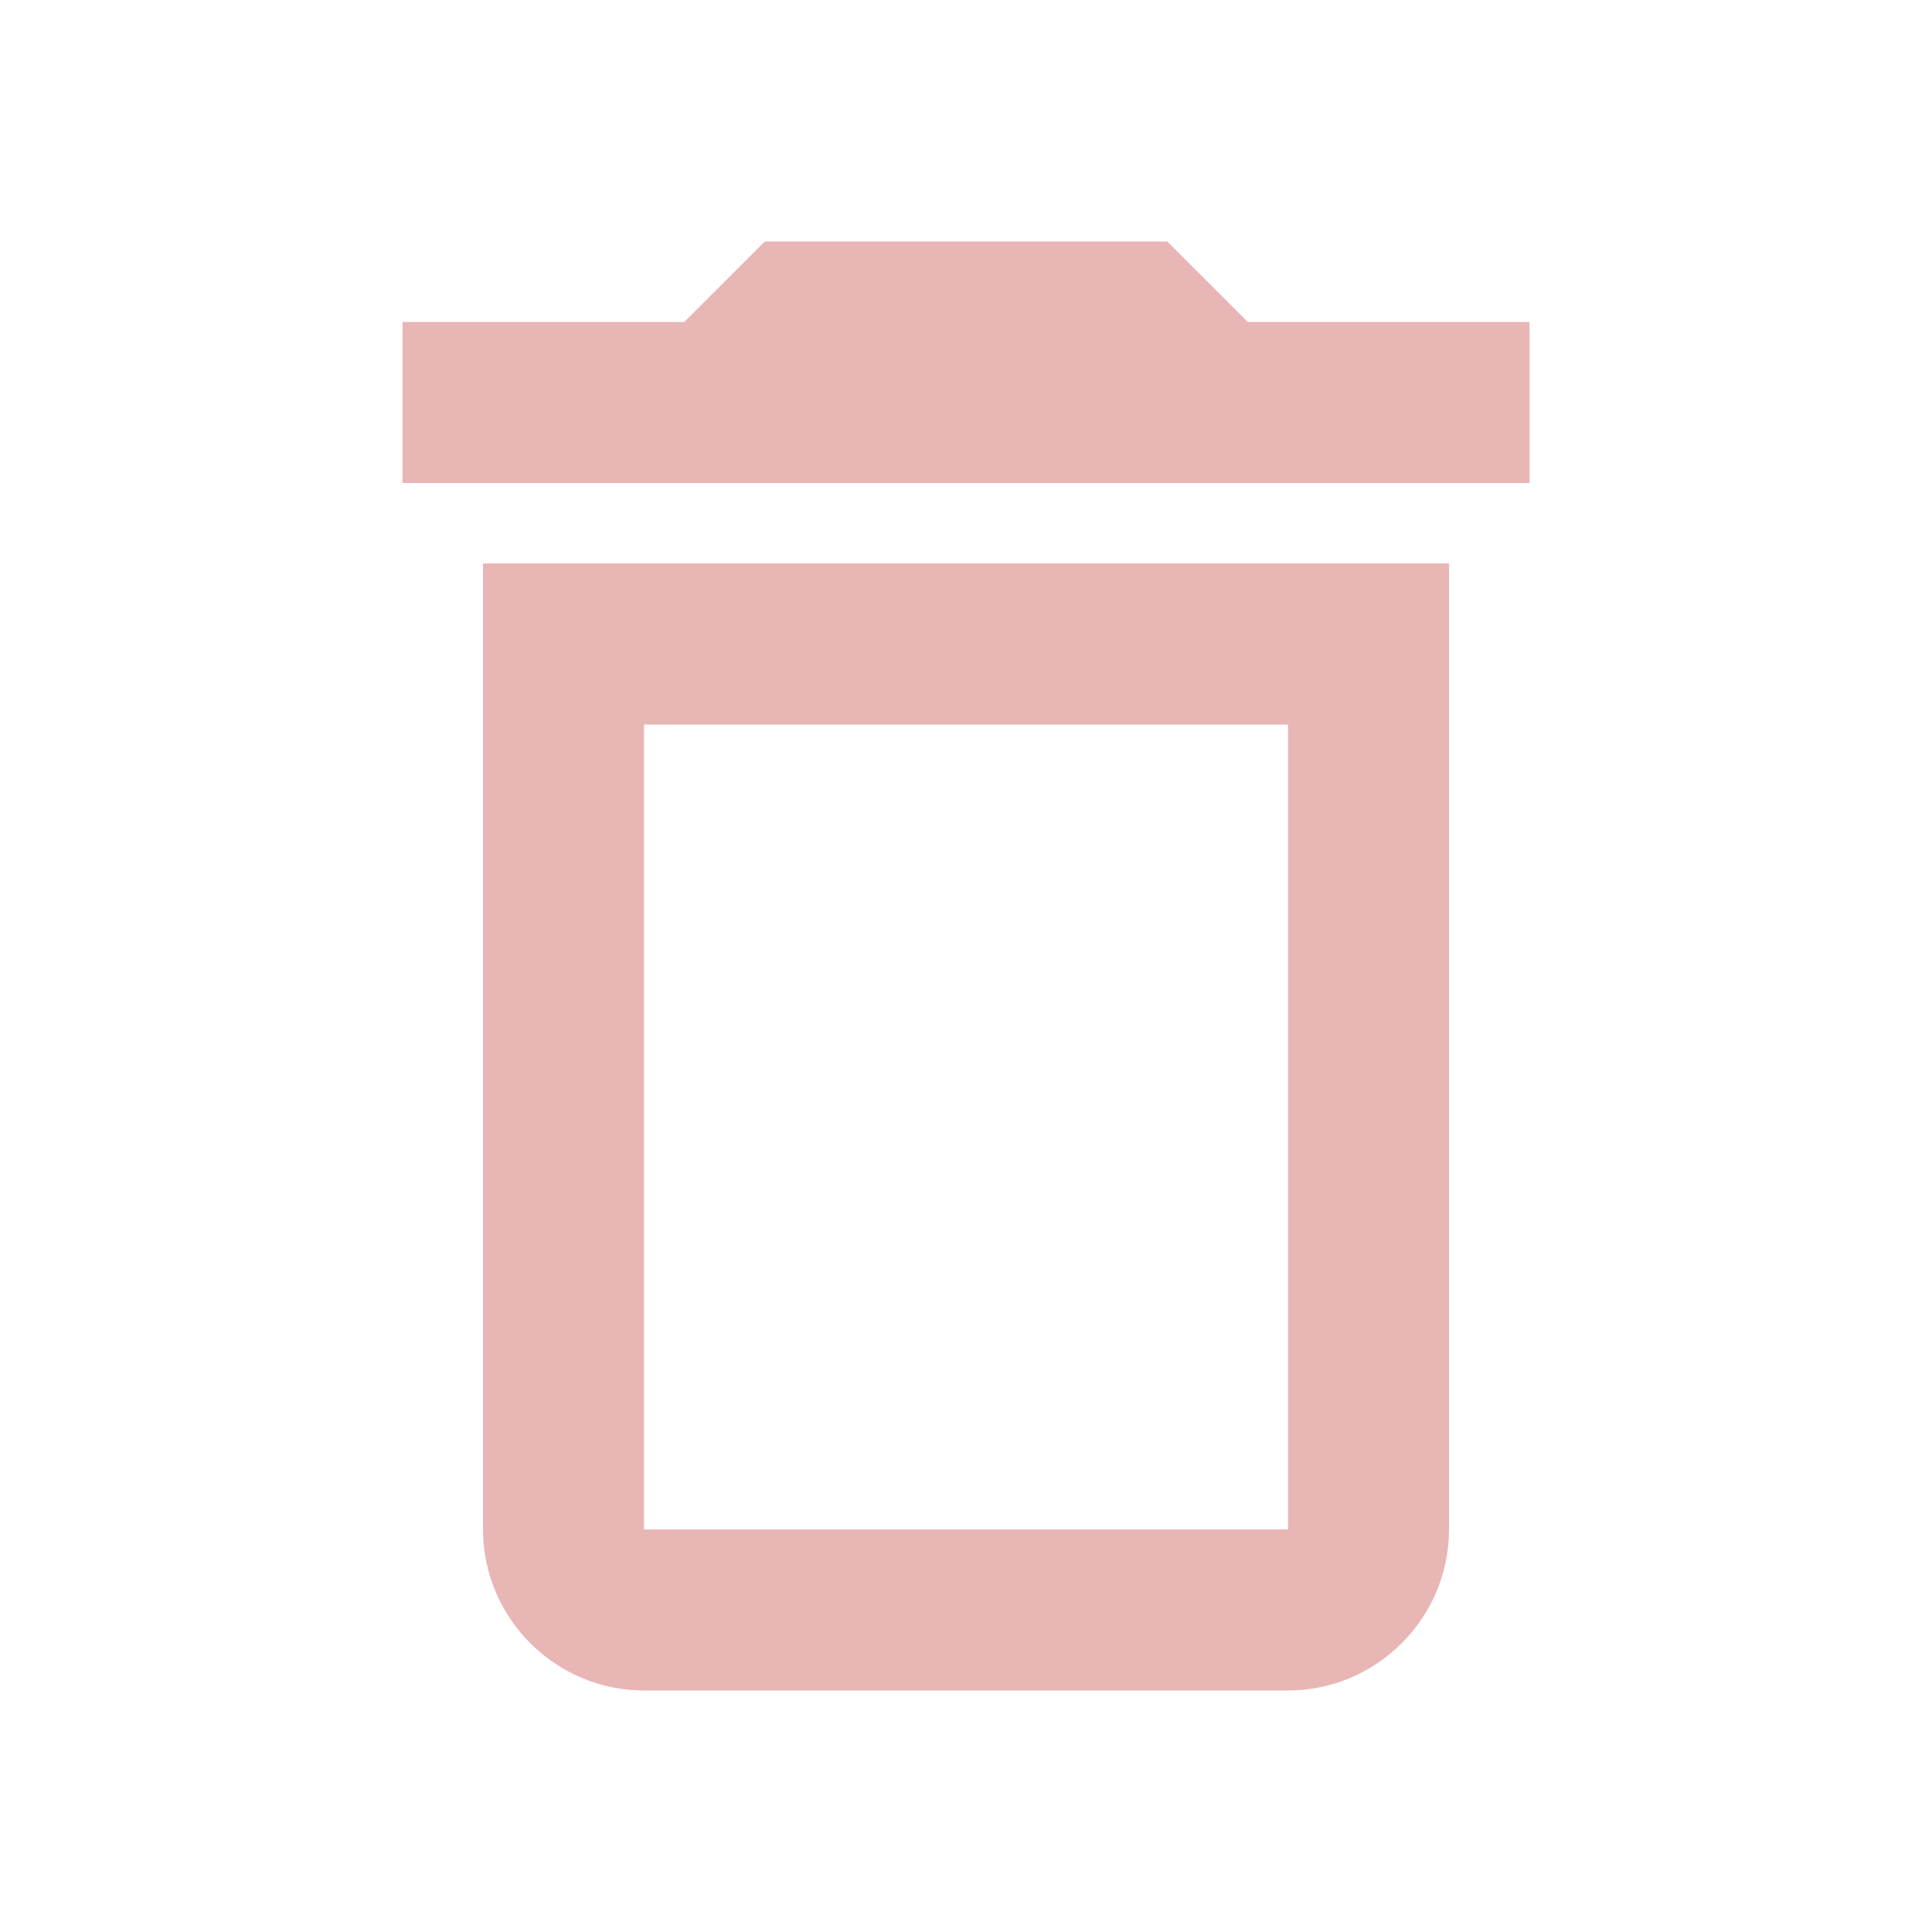 <svg xmlns="http://www.w3.org/2000/svg" xmlns:xlink="http://www.w3.org/1999/xlink" fill="none" version="1.1" width="32" height="32" viewBox="0 0 32 32"><defs><clipPath id="master_svg0_0_269"><rect x="0" y="0" width="32" height="32" rx="0"/></clipPath></defs><g style="opacity:0.3;" clip-path="url(#master_svg0_0_269)"><g></g><g><path d="M8,25.333C8,26.8,9.2,28,10.667,28C10.667,28,21.333,28,21.333,28C22.8,28,24,26.8,24,25.333C24,25.333,24,9.333,24,9.333C24,9.333,8,9.333,8,9.333C8,9.333,8,25.333,8,25.333C8,25.333,8,25.333,8,25.333ZM10.667,12C10.667,12,21.333,12,21.333,12C21.333,12,21.333,25.333,21.333,25.333C21.333,25.333,10.667,25.333,10.667,25.333C10.667,25.333,10.667,12,10.667,12C10.667,12,10.667,12,10.667,12ZM20.667,5.333C20.667,5.333,19.333,4,19.333,4C19.333,4,12.667,4,12.667,4C12.667,4,11.333,5.333,11.333,5.333C11.333,5.333,6.667,5.333,6.667,5.333C6.667,5.333,6.667,8,6.667,8C6.667,8,25.333,8,25.333,8C25.333,8,25.333,5.333,25.333,5.333C25.333,5.333,20.667,5.333,20.667,5.333C20.667,5.333,20.667,5.333,20.667,5.333Z" fill="#B30B04" fill-opacity="1"/></g></g></svg>